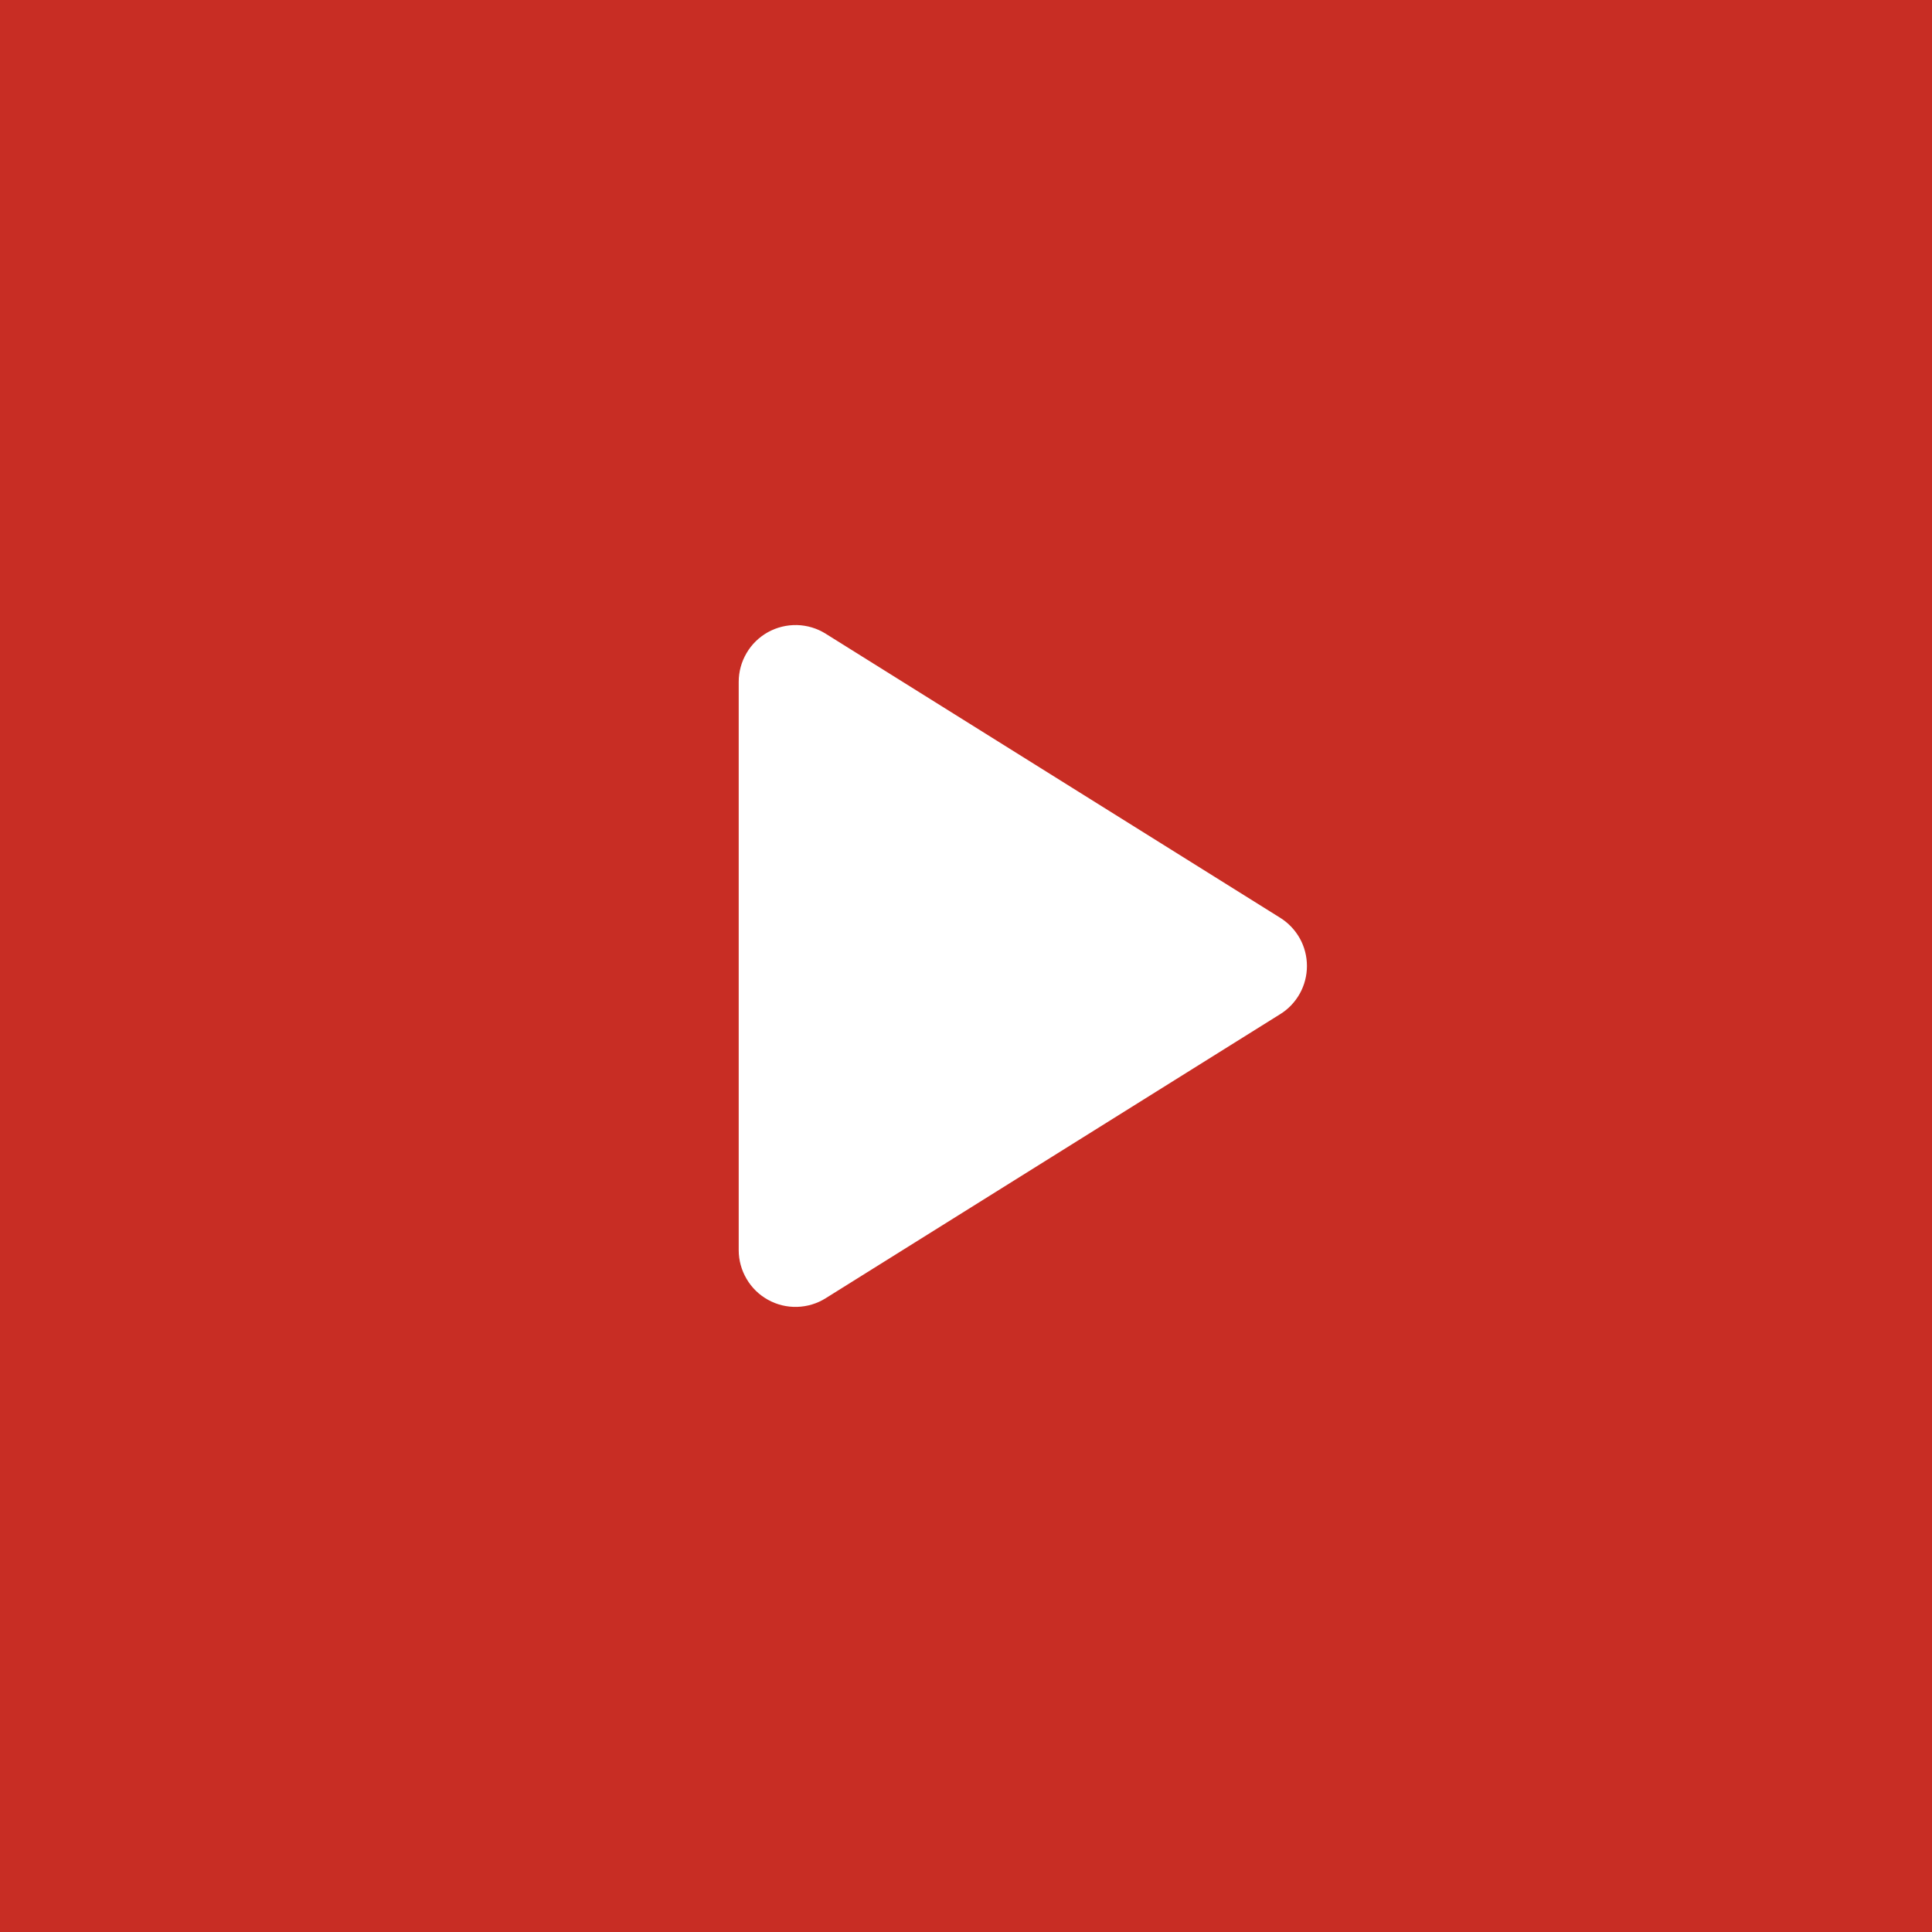 <svg width="34" height="34" viewBox="0 0 34 34" fill="none" xmlns="http://www.w3.org/2000/svg">
<rect width="34" height="34" fill="#C82D24"/>
<path d="M23 17C23 17.169 22.957 17.336 22.875 17.484C22.792 17.633 22.674 17.758 22.53 17.847L14.53 22.847C14.379 22.942 14.205 22.994 14.026 22.999C13.848 23.004 13.671 22.961 13.515 22.874C13.359 22.788 13.229 22.661 13.139 22.507C13.048 22.353 13 22.178 13 22V12C13 11.821 13.048 11.646 13.139 11.492C13.229 11.338 13.359 11.212 13.515 11.125C13.671 11.039 13.848 10.996 14.026 11C14.205 11.005 14.379 11.057 14.53 11.152L22.53 16.152C22.674 16.242 22.792 16.367 22.875 16.515C22.957 16.663 23 16.83 23 17Z" fill="white"/>
</svg>
